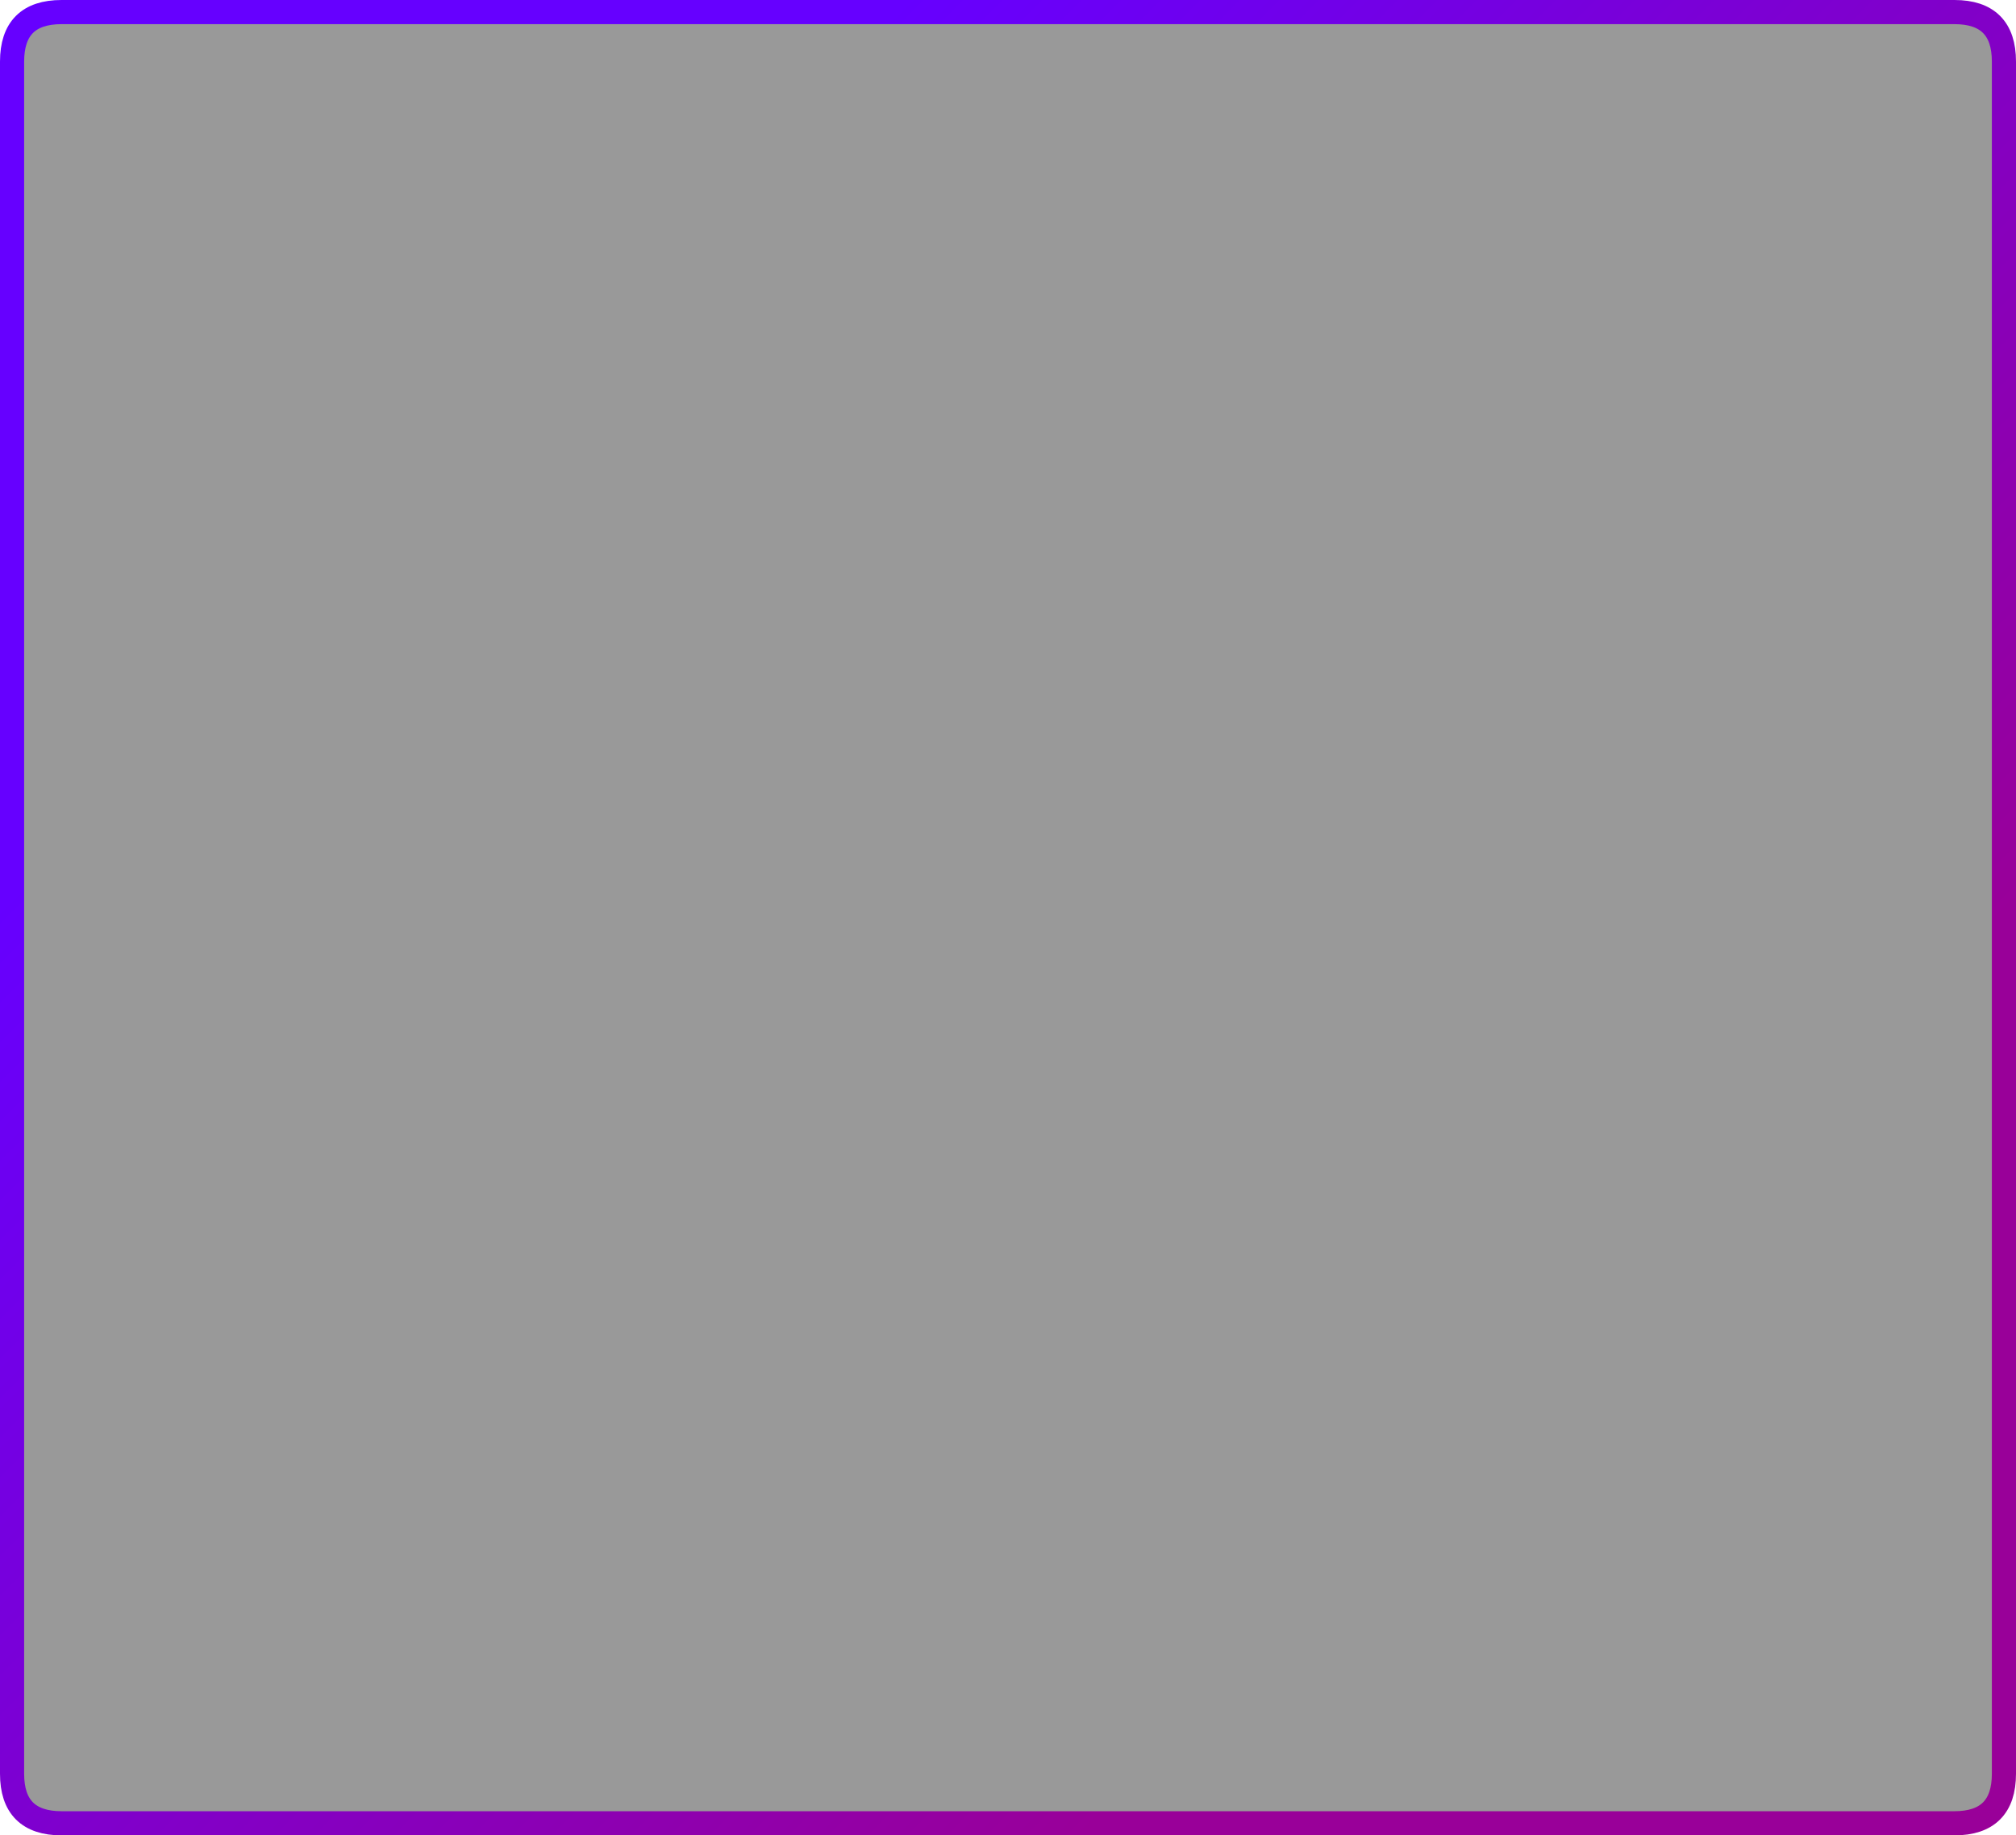 <svg id="Layer_1" data-name="Layer 1" xmlns="http://www.w3.org/2000/svg" xmlns:xlink="http://www.w3.org/1999/xlink" viewBox="0 0 334 304"><defs><style>.cls-1{fill-opacity:0.4;}.cls-2{fill:none;stroke-linecap:round;stroke-linejoin:round;stroke-width:4px;stroke:url(#linear-gradient);}</style><linearGradient id="linear-gradient" x1="420.87" y1="208.58" x2="587.92" y2="41.53" gradientTransform="matrix(1, 0, 0, -1, -340.5, 273.95)" gradientUnits="userSpaceOnUse"><stop offset="0" stop-color="#60f"/><stop offset="1" stop-color="#909"/></linearGradient></defs><title>gu</title><g id="Layer0_0_FILL" data-name="Layer0 0 FILL"><path class="cls-1" d="M330,8.2Q330,0,321.8,0H8.2Q0,0,0,8.2V291.8Q0,300,8.2,300H321.8q8.2,0,8.2-8.2Z" transform="translate(2 2)"/></g><path id="Layer0_0_1_STROKES" data-name="Layer0 0 1 STROKES" class="cls-2" d="M8.2,0H321.8Q330,0,330,8.2V291.8q0,8.2-8.2,8.2H8.2Q0,300,0,291.8V8.2Q0,0,8.2,0Z" transform="translate(2 2)"/></svg>
